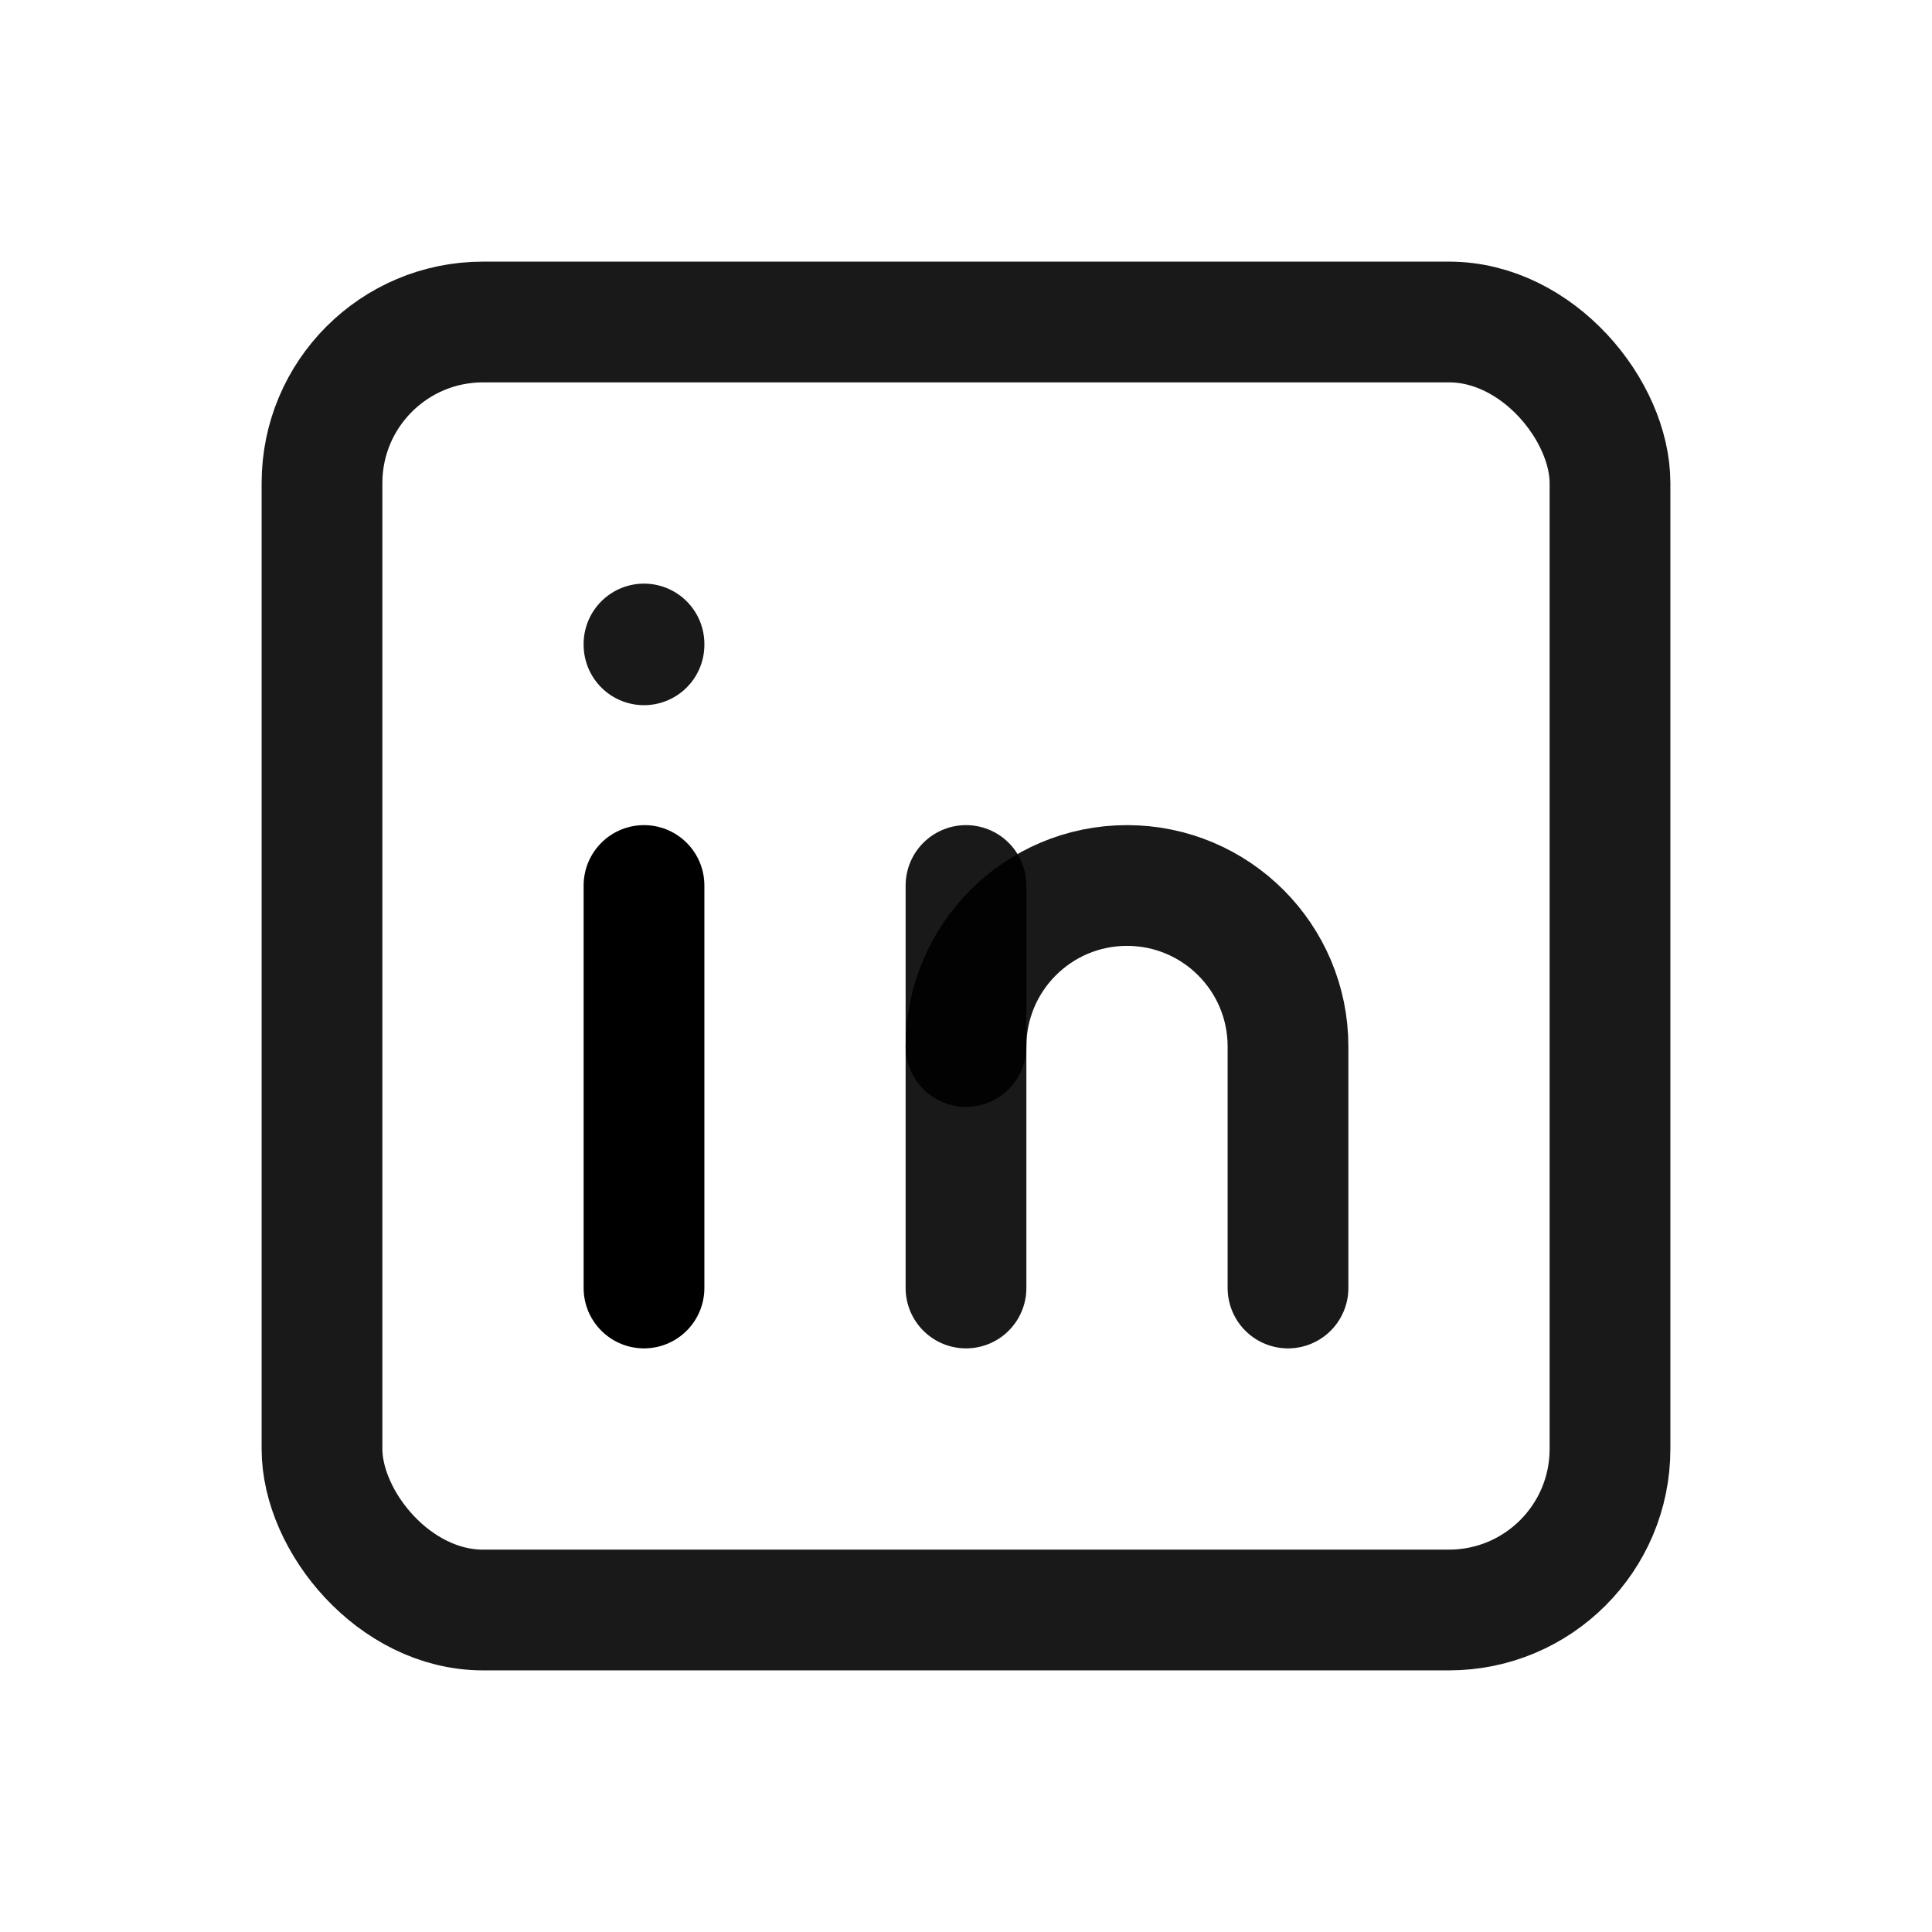 <svg width="24" height="24" viewBox="0 0 24 24" fill="none" xmlns="http://www.w3.org/2000/svg">
<rect x="4" y="4" width="16" height="16" rx="2" stroke="black" stroke-opacity="0.9" stroke-width="1.5" stroke-linecap="round" stroke-linejoin="round"/>
<path d="M8 11V16" stroke="black" stroke-width="1.5" stroke-linecap="round" stroke-linejoin="round"/>
<path d="M8 8V8.01" stroke="black" stroke-opacity="0.9" stroke-width="1.5" stroke-linecap="round" stroke-linejoin="round"/>
<path d="M12 16V11" stroke="black" stroke-opacity="0.9" stroke-width="1.5" stroke-linecap="round" stroke-linejoin="round"/>
<path d="M16 16V13C16 11.895 15.105 11 14 11C12.895 11 12 11.895 12 13" stroke="black" stroke-opacity="0.9" stroke-width="1.5" stroke-linecap="round" stroke-linejoin="round"/>
</svg>
